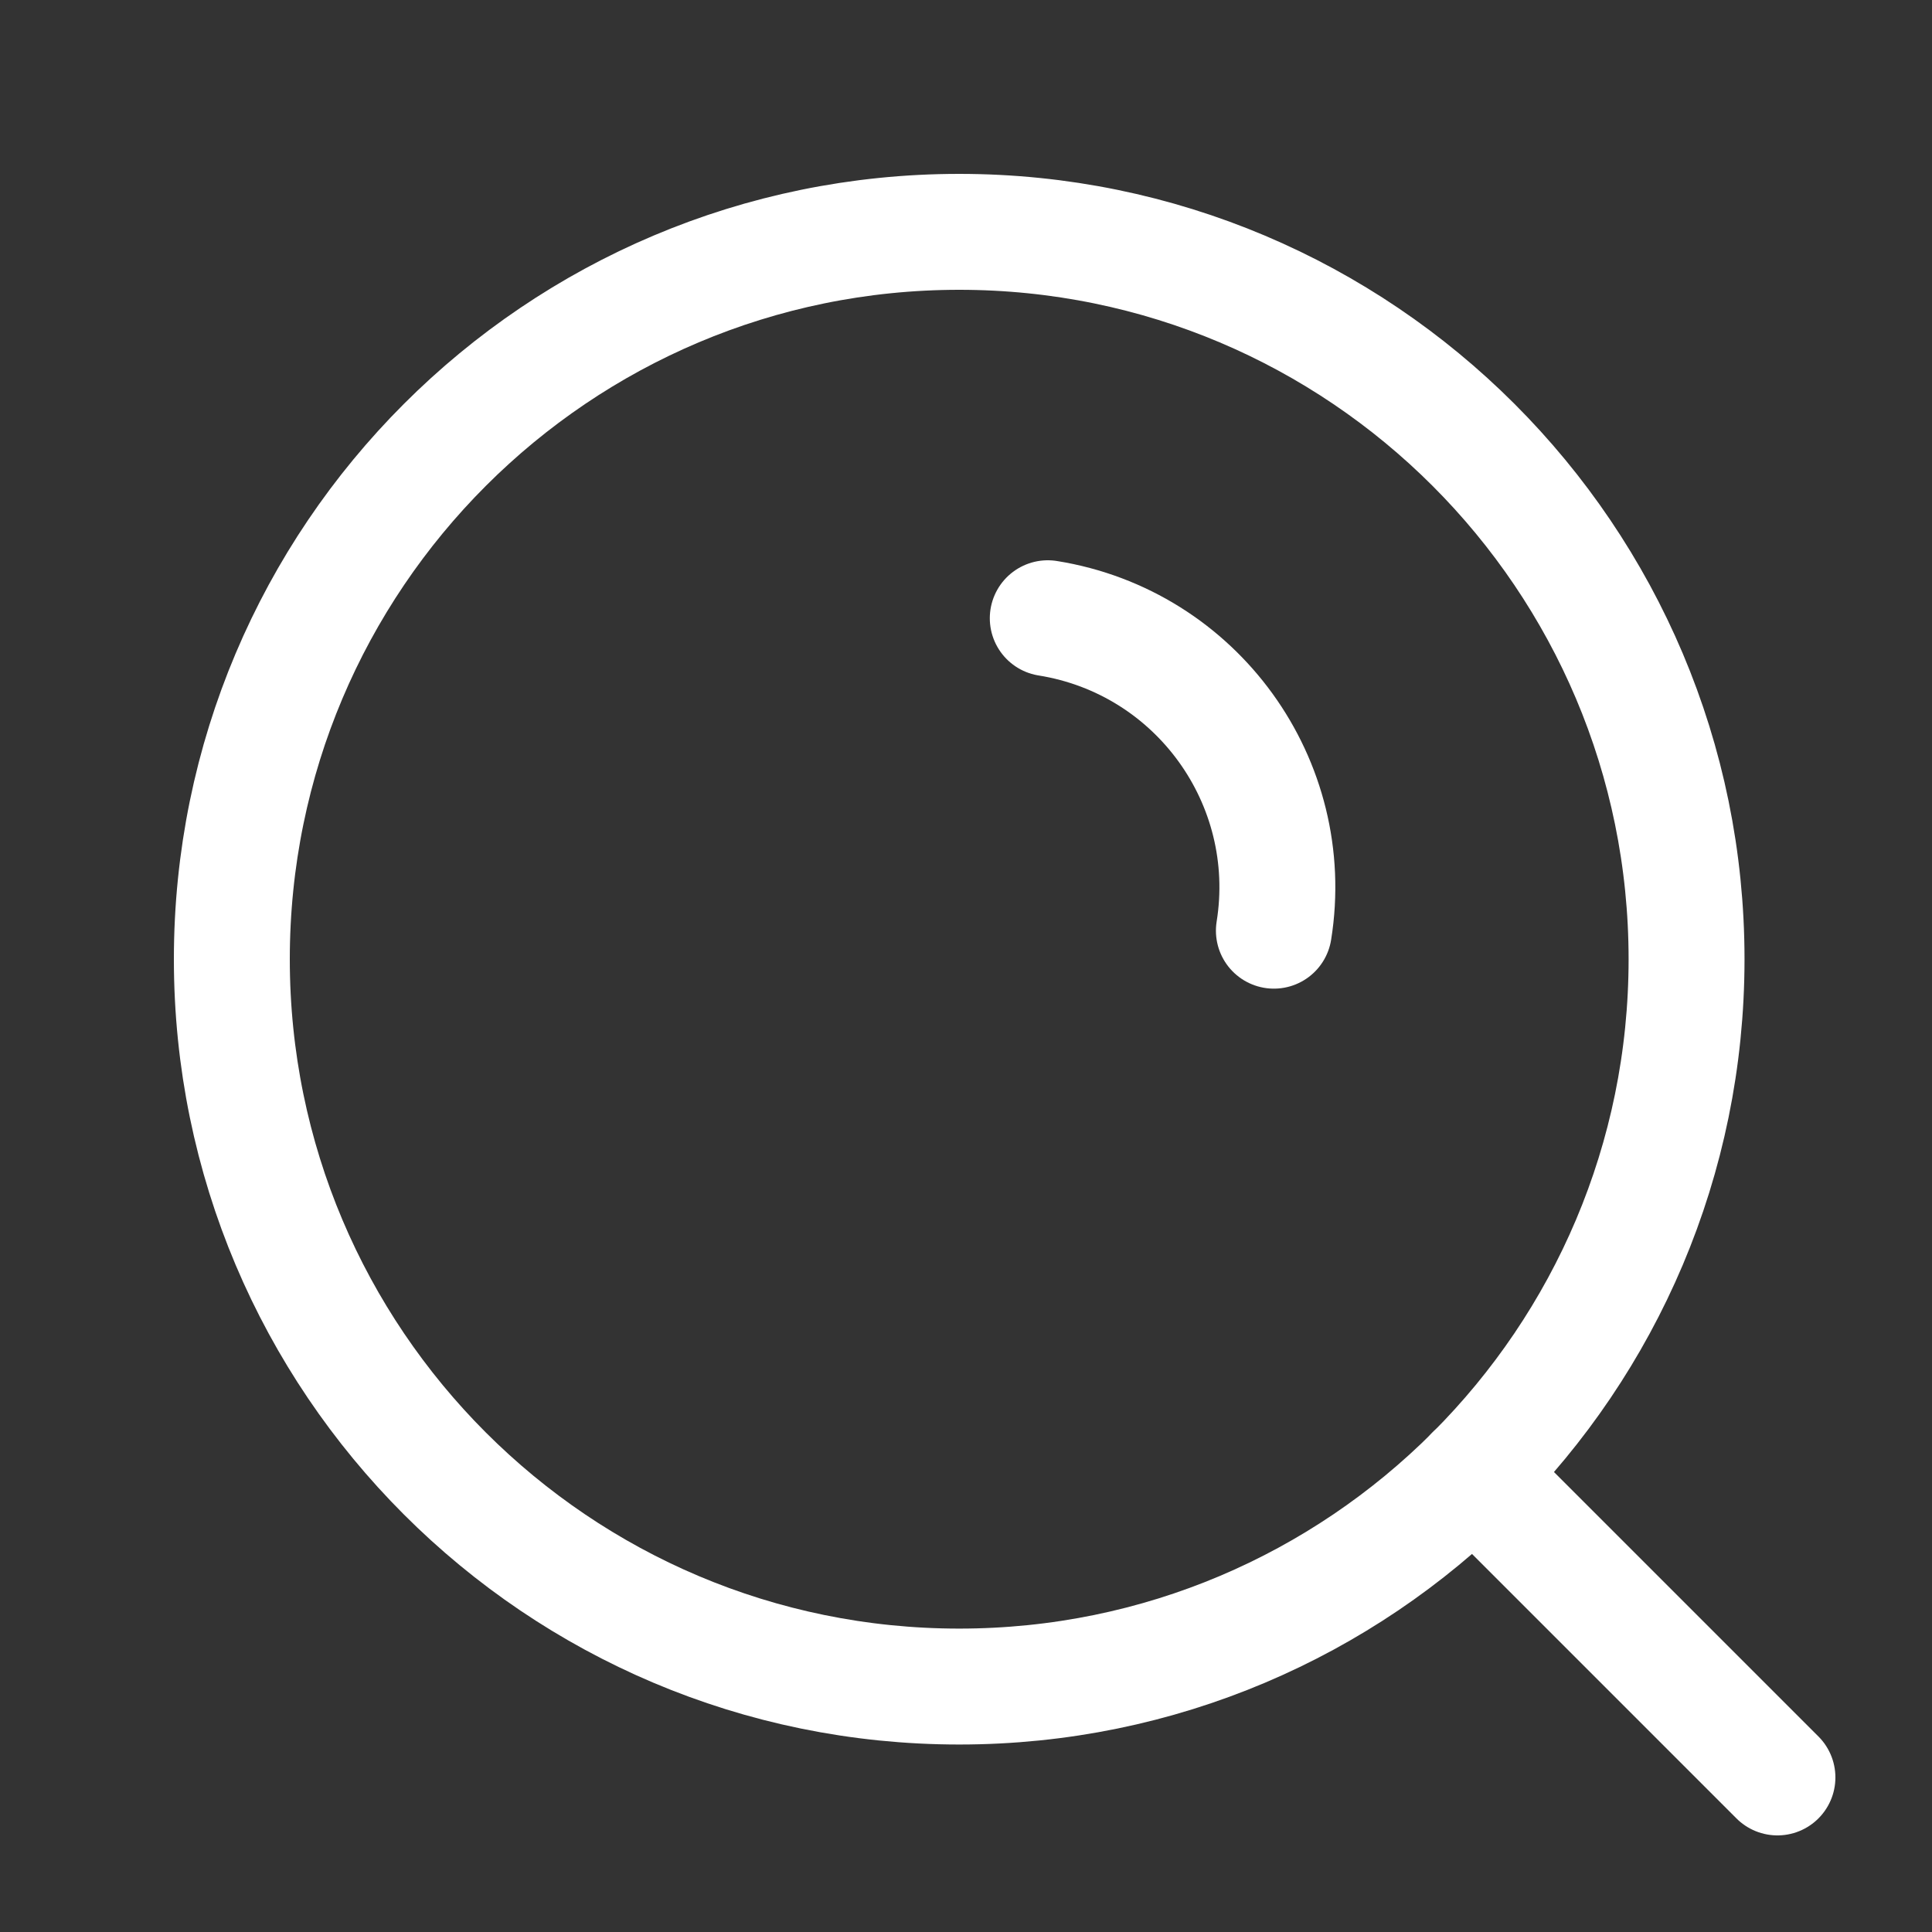 <svg width="25" height="25" viewBox="0 0 25 25" fill="none" xmlns="http://www.w3.org/2000/svg">
<rect x="0" y="0" width="25" height="25" fill="#333333" stroke="none"/>
<path d="M23 23L19.066 19.066" stroke="white" stroke-width="1.5" stroke-linecap="round" stroke-linejoin="round"/>
<path d="M12.412 3C17.61 3 21.824 7.214 21.824 12.412C21.824 17.61 17.61 21.824 12.412 21.824C7.214 21.824 3 17.61 3 12.412C3 7.214 7.214 3 12.412 3" stroke="white" stroke-width="1.5" stroke-linecap="round" stroke-linejoin="round"/>
<path d="M13.558 8C15.483 8.308 16.793 10.119 16.484 12.043" stroke="white" stroke-width="1.5" stroke-linecap="round" stroke-linejoin="round"/>
</svg>
